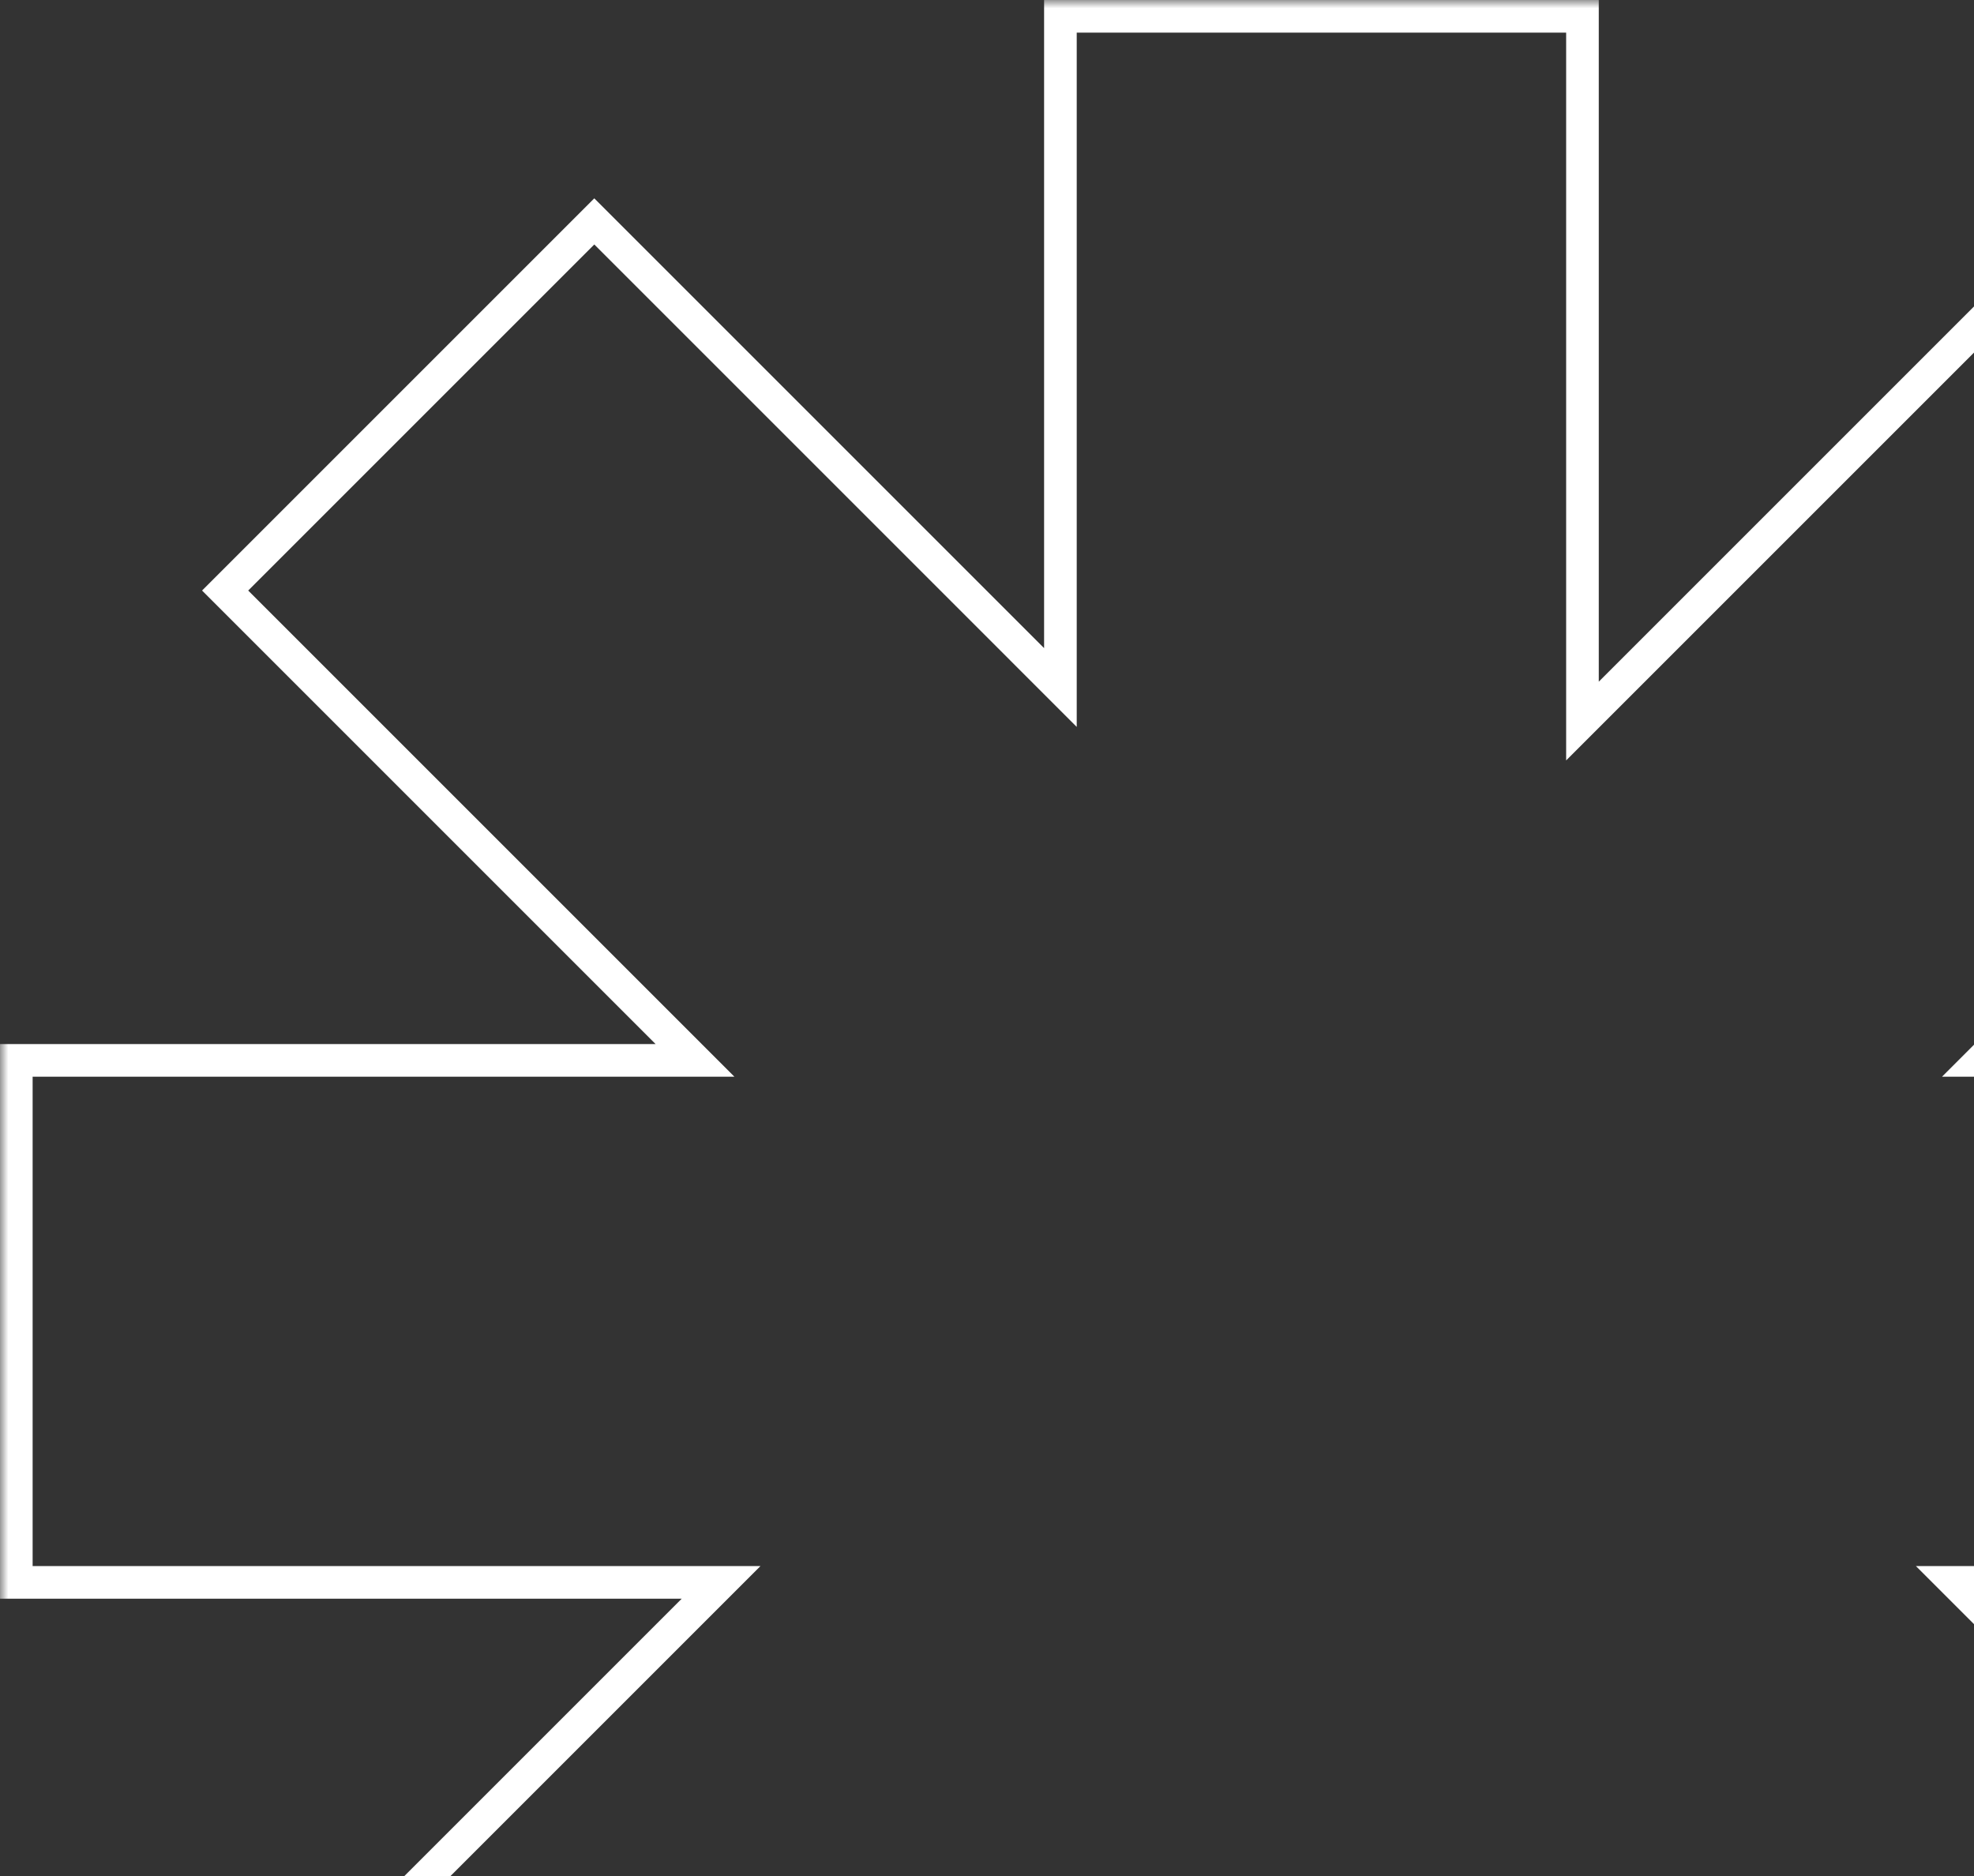 <svg width="121" height="115" viewBox="0 0 121 115" fill="none" xmlns="http://www.w3.org/2000/svg">
<rect x="0" y="0" width="121" height="115" fill="#333333" stroke="none"/>
<mask id="path-1-outside-1_297_638" maskUnits="userSpaceOnUse" x="0" y="0" width="162" height="162" fill="black">
<rect fill="white" width="162" height="162"/>
<path d="M97 44.2L127.4 13.8L150.027 36.428L121.455 65H161V97H119.854L149.564 126.71L126.938 149.337L97 119.399V161H65V121.455L36.891 149.564L14.263 126.938L44.2 97H1V65H42.6L13.8 36.2L36.428 13.572L65 42.145V1H97V44.2Z"/>
</mask>
<path d="M97 44.2H96V46.614L97.707 44.907L97 44.2ZM127.4 13.8L128.108 13.093L127.4 12.386L126.693 13.093L127.4 13.8ZM150.027 36.428L150.734 37.135L151.442 36.428L150.734 35.721L150.027 36.428ZM121.455 65L120.748 64.293L119.041 66H121.455V65ZM161 65H162V64H161V65ZM161 97V98H162V97H161ZM119.854 97V96H117.44L119.147 97.707L119.854 97ZM149.564 126.71L150.272 127.417L150.979 126.71L150.272 126.003L149.564 126.71ZM126.938 149.337L126.23 150.044L126.938 150.751L127.645 150.044L126.938 149.337ZM97 119.399L97.707 118.692L96 116.985V119.399H97ZM97 161V162H98V161H97ZM65 161H64V162H65V161ZM65 121.455H66V119.041L64.293 120.748L65 121.455ZM36.891 149.564L36.184 150.272L36.891 150.979L37.598 150.272L36.891 149.564ZM14.263 126.938L13.556 126.23L12.848 126.938L13.556 127.645L14.263 126.938ZM44.2 97L44.907 97.707L46.614 96H44.2V97ZM1 97H0V98H1V97ZM1 65V64H0V65H1ZM42.6 65V66H45.014L43.307 64.293L42.6 65ZM13.8 36.2L13.093 35.493L12.386 36.2L13.093 36.907L13.8 36.2ZM36.428 13.572L37.135 12.865L36.428 12.158L35.721 12.865L36.428 13.572ZM65 42.145L64.293 42.852L66 44.559V42.145H65ZM65 1V0H64V1H65ZM97 1H98V0H97V1ZM97 44.2L97.707 44.907L128.107 14.507L127.4 13.8L126.693 13.093L96.293 43.493L97 44.2ZM127.4 13.8L126.693 14.507L149.32 37.135L150.027 36.428L150.734 35.721L128.108 13.093L127.4 13.8ZM150.027 36.428L149.32 35.721L120.748 64.293L121.455 65L122.162 65.707L150.734 37.135L150.027 36.428ZM121.455 65V66H161V65V64H121.455V65ZM161 65H160V97H161H162V65H161ZM161 97V96H119.854V97V98H161V97ZM119.854 97L119.147 97.707L148.857 127.417L149.564 126.71L150.272 126.003L120.562 96.293L119.854 97ZM149.564 126.71L148.857 126.003L126.23 148.63L126.938 149.337L127.645 150.044L150.272 127.417L149.564 126.71ZM126.938 149.337L127.645 148.63L97.707 118.692L97 119.399L96.293 120.107L126.23 150.044L126.938 149.337ZM97 119.399H96V161H97H98V119.399H97ZM97 161V160H65V161V162H97V161ZM65 161H66V121.455H65H64V161H65ZM65 121.455L64.293 120.748L36.184 148.857L36.891 149.564L37.598 150.272L65.707 122.162L65 121.455ZM36.891 149.564L37.598 148.857L14.97 126.23L14.263 126.938L13.556 127.645L36.184 150.272L36.891 149.564ZM14.263 126.938L14.97 127.645L44.907 97.707L44.2 97L43.493 96.293L13.556 126.23L14.263 126.938ZM44.2 97V96H1V97V98H44.2V97ZM1 97H2V65H1H0V97H1ZM1 65V66H42.6V65V64H1V65ZM42.6 65L43.307 64.293L14.507 35.493L13.8 36.2L13.093 36.907L41.892 65.707L42.6 65ZM13.8 36.2L14.507 36.907L37.135 14.279L36.428 13.572L35.721 12.865L13.093 35.493L13.8 36.2ZM36.428 13.572L35.721 14.279L64.293 42.852L65 42.145L65.707 41.437L37.135 12.865L36.428 13.572ZM65 42.145H66V1H65H64V42.145H65ZM65 1V2H97V1V0H65V1ZM97 1H96V44.2H97H98V1H97Z" fill="white" mask="url(#path-1-outside-1_297_638)"/>
</svg>
